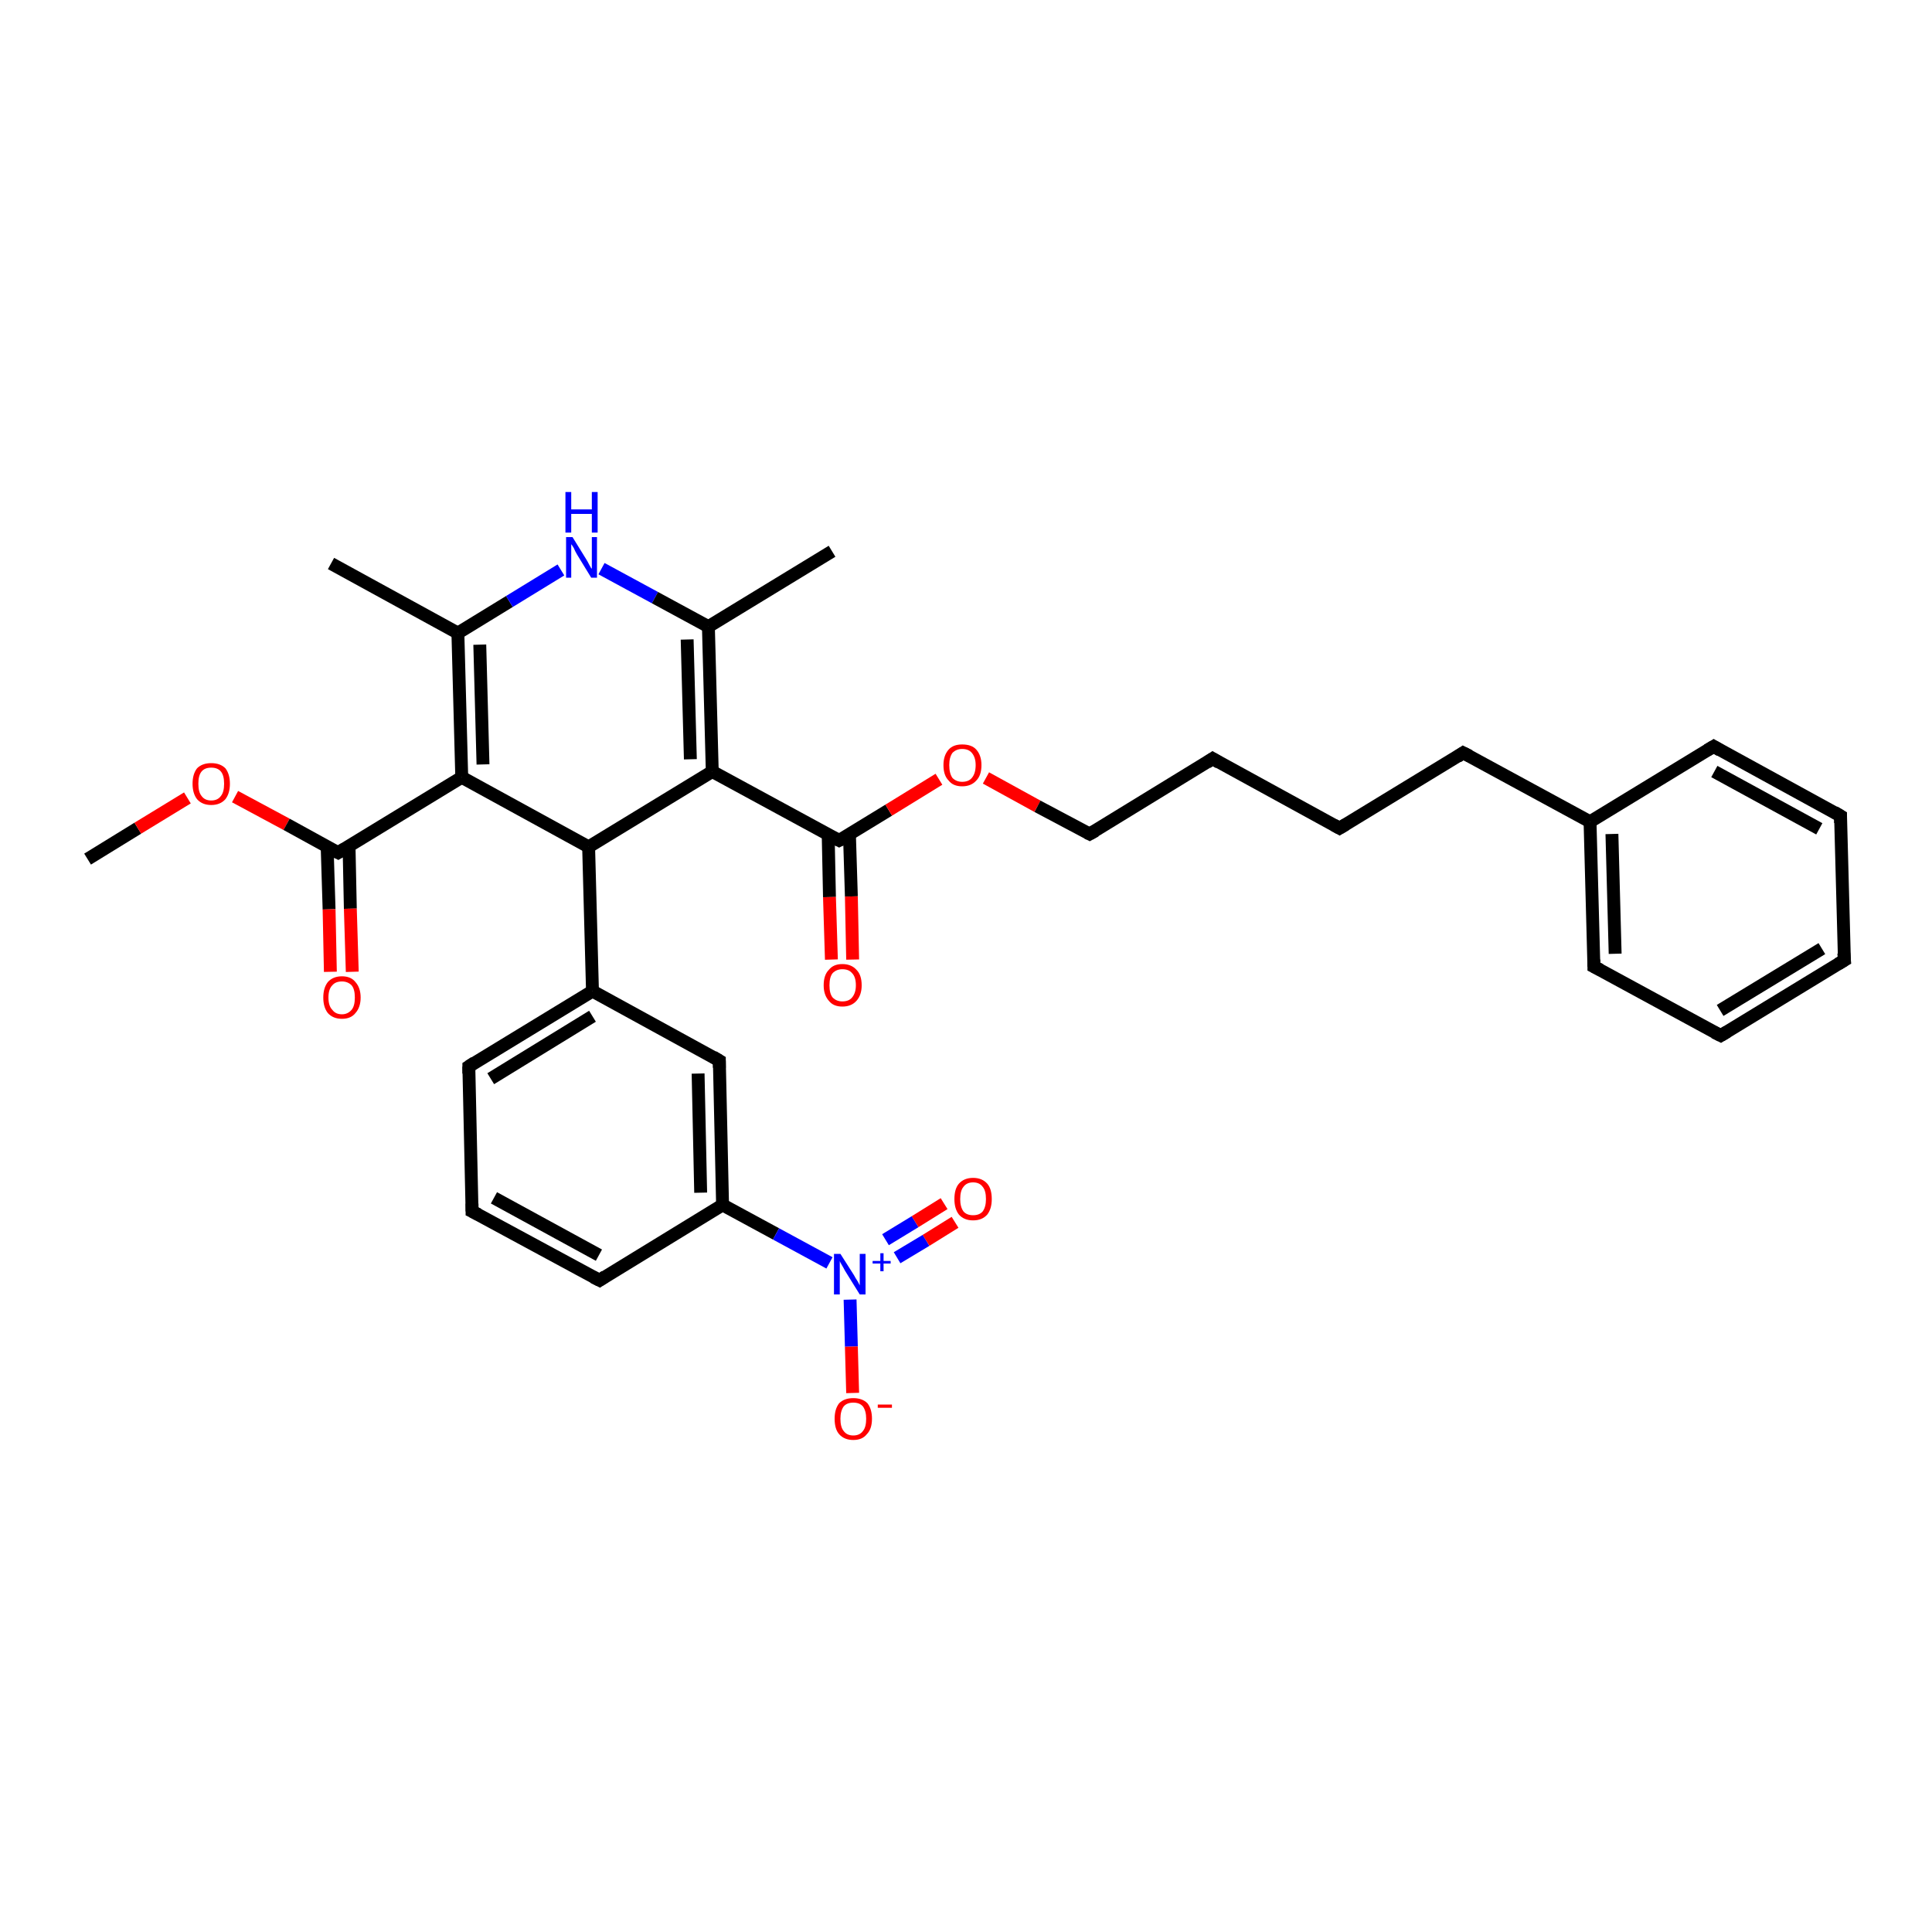 <?xml version='1.0' encoding='iso-8859-1'?>
<svg version='1.1' baseProfile='full'
              xmlns='http://www.w3.org/2000/svg'
                      xmlns:rdkit='http://www.rdkit.org/xml'
                      xmlns:xlink='http://www.w3.org/1999/xlink'
                  xml:space='preserve'
width='300px' height='300px' viewBox='0 0 300 300'>
<!-- END OF HEADER -->
<rect style='opacity:1.0;fill:#FFFFFF;stroke:none' width='300.0' height='300.0' x='0.0' y='0.0'> </rect>
<path class='bond-0 atom-0 atom-1' d='M 13.6,133.4 L 21.4,128.6' style='fill:none;fill-rule:evenodd;stroke:#000000;stroke-width:2.0px;stroke-linecap:butt;stroke-linejoin:miter;stroke-opacity:1' />
<path class='bond-0 atom-0 atom-1' d='M 21.4,128.6 L 29.1,123.9' style='fill:none;fill-rule:evenodd;stroke:#FF0000;stroke-width:2.0px;stroke-linecap:butt;stroke-linejoin:miter;stroke-opacity:1' />
<path class='bond-1 atom-1 atom-2' d='M 36.5,123.7 L 44.5,128.0' style='fill:none;fill-rule:evenodd;stroke:#FF0000;stroke-width:2.0px;stroke-linecap:butt;stroke-linejoin:miter;stroke-opacity:1' />
<path class='bond-1 atom-1 atom-2' d='M 44.5,128.0 L 52.5,132.4' style='fill:none;fill-rule:evenodd;stroke:#000000;stroke-width:2.0px;stroke-linecap:butt;stroke-linejoin:miter;stroke-opacity:1' />
<path class='bond-2 atom-2 atom-3' d='M 50.8,131.5 L 51.1,141.2' style='fill:none;fill-rule:evenodd;stroke:#000000;stroke-width:2.0px;stroke-linecap:butt;stroke-linejoin:miter;stroke-opacity:1' />
<path class='bond-2 atom-2 atom-3' d='M 51.1,141.2 L 51.3,150.9' style='fill:none;fill-rule:evenodd;stroke:#FF0000;stroke-width:2.0px;stroke-linecap:butt;stroke-linejoin:miter;stroke-opacity:1' />
<path class='bond-2 atom-2 atom-3' d='M 54.2,131.4 L 54.4,141.1' style='fill:none;fill-rule:evenodd;stroke:#000000;stroke-width:2.0px;stroke-linecap:butt;stroke-linejoin:miter;stroke-opacity:1' />
<path class='bond-2 atom-2 atom-3' d='M 54.4,141.1 L 54.7,150.9' style='fill:none;fill-rule:evenodd;stroke:#FF0000;stroke-width:2.0px;stroke-linecap:butt;stroke-linejoin:miter;stroke-opacity:1' />
<path class='bond-3 atom-2 atom-4' d='M 52.5,132.4 L 71.7,120.7' style='fill:none;fill-rule:evenodd;stroke:#000000;stroke-width:2.0px;stroke-linecap:butt;stroke-linejoin:miter;stroke-opacity:1' />
<path class='bond-4 atom-4 atom-5' d='M 71.7,120.7 L 71.1,98.3' style='fill:none;fill-rule:evenodd;stroke:#000000;stroke-width:2.0px;stroke-linecap:butt;stroke-linejoin:miter;stroke-opacity:1' />
<path class='bond-4 atom-4 atom-5' d='M 75.0,118.7 L 74.5,100.1' style='fill:none;fill-rule:evenodd;stroke:#000000;stroke-width:2.0px;stroke-linecap:butt;stroke-linejoin:miter;stroke-opacity:1' />
<path class='bond-5 atom-5 atom-6' d='M 71.1,98.3 L 51.4,87.5' style='fill:none;fill-rule:evenodd;stroke:#000000;stroke-width:2.0px;stroke-linecap:butt;stroke-linejoin:miter;stroke-opacity:1' />
<path class='bond-6 atom-5 atom-7' d='M 71.1,98.3 L 79.1,93.4' style='fill:none;fill-rule:evenodd;stroke:#000000;stroke-width:2.0px;stroke-linecap:butt;stroke-linejoin:miter;stroke-opacity:1' />
<path class='bond-6 atom-5 atom-7' d='M 79.1,93.4 L 87.1,88.5' style='fill:none;fill-rule:evenodd;stroke:#0000FF;stroke-width:2.0px;stroke-linecap:butt;stroke-linejoin:miter;stroke-opacity:1' />
<path class='bond-7 atom-7 atom-8' d='M 93.4,88.3 L 101.7,92.8' style='fill:none;fill-rule:evenodd;stroke:#0000FF;stroke-width:2.0px;stroke-linecap:butt;stroke-linejoin:miter;stroke-opacity:1' />
<path class='bond-7 atom-7 atom-8' d='M 101.7,92.8 L 110.0,97.3' style='fill:none;fill-rule:evenodd;stroke:#000000;stroke-width:2.0px;stroke-linecap:butt;stroke-linejoin:miter;stroke-opacity:1' />
<path class='bond-8 atom-8 atom-9' d='M 110.0,97.3 L 129.2,85.6' style='fill:none;fill-rule:evenodd;stroke:#000000;stroke-width:2.0px;stroke-linecap:butt;stroke-linejoin:miter;stroke-opacity:1' />
<path class='bond-9 atom-8 atom-10' d='M 110.0,97.3 L 110.6,119.8' style='fill:none;fill-rule:evenodd;stroke:#000000;stroke-width:2.0px;stroke-linecap:butt;stroke-linejoin:miter;stroke-opacity:1' />
<path class='bond-9 atom-8 atom-10' d='M 106.7,99.3 L 107.2,117.9' style='fill:none;fill-rule:evenodd;stroke:#000000;stroke-width:2.0px;stroke-linecap:butt;stroke-linejoin:miter;stroke-opacity:1' />
<path class='bond-10 atom-10 atom-11' d='M 110.6,119.8 L 130.3,130.5' style='fill:none;fill-rule:evenodd;stroke:#000000;stroke-width:2.0px;stroke-linecap:butt;stroke-linejoin:miter;stroke-opacity:1' />
<path class='bond-11 atom-11 atom-12' d='M 128.6,129.6 L 128.8,139.3' style='fill:none;fill-rule:evenodd;stroke:#000000;stroke-width:2.0px;stroke-linecap:butt;stroke-linejoin:miter;stroke-opacity:1' />
<path class='bond-11 atom-11 atom-12' d='M 128.8,139.3 L 129.1,149.0' style='fill:none;fill-rule:evenodd;stroke:#FF0000;stroke-width:2.0px;stroke-linecap:butt;stroke-linejoin:miter;stroke-opacity:1' />
<path class='bond-11 atom-11 atom-12' d='M 131.9,129.5 L 132.2,139.2' style='fill:none;fill-rule:evenodd;stroke:#000000;stroke-width:2.0px;stroke-linecap:butt;stroke-linejoin:miter;stroke-opacity:1' />
<path class='bond-11 atom-11 atom-12' d='M 132.2,139.2 L 132.4,149.0' style='fill:none;fill-rule:evenodd;stroke:#FF0000;stroke-width:2.0px;stroke-linecap:butt;stroke-linejoin:miter;stroke-opacity:1' />
<path class='bond-12 atom-11 atom-13' d='M 130.3,130.5 L 138.0,125.8' style='fill:none;fill-rule:evenodd;stroke:#000000;stroke-width:2.0px;stroke-linecap:butt;stroke-linejoin:miter;stroke-opacity:1' />
<path class='bond-12 atom-11 atom-13' d='M 138.0,125.8 L 145.8,121.0' style='fill:none;fill-rule:evenodd;stroke:#FF0000;stroke-width:2.0px;stroke-linecap:butt;stroke-linejoin:miter;stroke-opacity:1' />
<path class='bond-13 atom-13 atom-14' d='M 153.1,120.8 L 161.1,125.2' style='fill:none;fill-rule:evenodd;stroke:#FF0000;stroke-width:2.0px;stroke-linecap:butt;stroke-linejoin:miter;stroke-opacity:1' />
<path class='bond-13 atom-13 atom-14' d='M 161.1,125.2 L 169.2,129.5' style='fill:none;fill-rule:evenodd;stroke:#000000;stroke-width:2.0px;stroke-linecap:butt;stroke-linejoin:miter;stroke-opacity:1' />
<path class='bond-14 atom-14 atom-15' d='M 169.2,129.5 L 188.3,117.8' style='fill:none;fill-rule:evenodd;stroke:#000000;stroke-width:2.0px;stroke-linecap:butt;stroke-linejoin:miter;stroke-opacity:1' />
<path class='bond-15 atom-15 atom-16' d='M 188.3,117.8 L 208.0,128.6' style='fill:none;fill-rule:evenodd;stroke:#000000;stroke-width:2.0px;stroke-linecap:butt;stroke-linejoin:miter;stroke-opacity:1' />
<path class='bond-16 atom-16 atom-17' d='M 208.0,128.6 L 227.2,116.9' style='fill:none;fill-rule:evenodd;stroke:#000000;stroke-width:2.0px;stroke-linecap:butt;stroke-linejoin:miter;stroke-opacity:1' />
<path class='bond-17 atom-17 atom-18' d='M 227.2,116.9 L 246.9,127.6' style='fill:none;fill-rule:evenodd;stroke:#000000;stroke-width:2.0px;stroke-linecap:butt;stroke-linejoin:miter;stroke-opacity:1' />
<path class='bond-18 atom-18 atom-19' d='M 246.9,127.6 L 247.5,150.1' style='fill:none;fill-rule:evenodd;stroke:#000000;stroke-width:2.0px;stroke-linecap:butt;stroke-linejoin:miter;stroke-opacity:1' />
<path class='bond-18 atom-18 atom-19' d='M 250.3,129.5 L 250.8,148.1' style='fill:none;fill-rule:evenodd;stroke:#000000;stroke-width:2.0px;stroke-linecap:butt;stroke-linejoin:miter;stroke-opacity:1' />
<path class='bond-19 atom-19 atom-20' d='M 247.5,150.1 L 267.2,160.8' style='fill:none;fill-rule:evenodd;stroke:#000000;stroke-width:2.0px;stroke-linecap:butt;stroke-linejoin:miter;stroke-opacity:1' />
<path class='bond-20 atom-20 atom-21' d='M 267.2,160.8 L 286.4,149.1' style='fill:none;fill-rule:evenodd;stroke:#000000;stroke-width:2.0px;stroke-linecap:butt;stroke-linejoin:miter;stroke-opacity:1' />
<path class='bond-20 atom-20 atom-21' d='M 267.1,156.9 L 282.9,147.3' style='fill:none;fill-rule:evenodd;stroke:#000000;stroke-width:2.0px;stroke-linecap:butt;stroke-linejoin:miter;stroke-opacity:1' />
<path class='bond-21 atom-21 atom-22' d='M 286.4,149.1 L 285.8,126.7' style='fill:none;fill-rule:evenodd;stroke:#000000;stroke-width:2.0px;stroke-linecap:butt;stroke-linejoin:miter;stroke-opacity:1' />
<path class='bond-22 atom-22 atom-23' d='M 285.8,126.7 L 266.1,115.9' style='fill:none;fill-rule:evenodd;stroke:#000000;stroke-width:2.0px;stroke-linecap:butt;stroke-linejoin:miter;stroke-opacity:1' />
<path class='bond-22 atom-22 atom-23' d='M 282.5,128.7 L 266.2,119.8' style='fill:none;fill-rule:evenodd;stroke:#000000;stroke-width:2.0px;stroke-linecap:butt;stroke-linejoin:miter;stroke-opacity:1' />
<path class='bond-23 atom-10 atom-24' d='M 110.6,119.8 L 91.4,131.5' style='fill:none;fill-rule:evenodd;stroke:#000000;stroke-width:2.0px;stroke-linecap:butt;stroke-linejoin:miter;stroke-opacity:1' />
<path class='bond-24 atom-24 atom-25' d='M 91.4,131.5 L 92.0,153.9' style='fill:none;fill-rule:evenodd;stroke:#000000;stroke-width:2.0px;stroke-linecap:butt;stroke-linejoin:miter;stroke-opacity:1' />
<path class='bond-25 atom-25 atom-26' d='M 92.0,153.9 L 72.8,165.6' style='fill:none;fill-rule:evenodd;stroke:#000000;stroke-width:2.0px;stroke-linecap:butt;stroke-linejoin:miter;stroke-opacity:1' />
<path class='bond-25 atom-25 atom-26' d='M 92.0,157.8 L 76.2,167.5' style='fill:none;fill-rule:evenodd;stroke:#000000;stroke-width:2.0px;stroke-linecap:butt;stroke-linejoin:miter;stroke-opacity:1' />
<path class='bond-26 atom-26 atom-27' d='M 72.8,165.6 L 73.3,188.1' style='fill:none;fill-rule:evenodd;stroke:#000000;stroke-width:2.0px;stroke-linecap:butt;stroke-linejoin:miter;stroke-opacity:1' />
<path class='bond-27 atom-27 atom-28' d='M 73.3,188.1 L 93.1,198.8' style='fill:none;fill-rule:evenodd;stroke:#000000;stroke-width:2.0px;stroke-linecap:butt;stroke-linejoin:miter;stroke-opacity:1' />
<path class='bond-27 atom-27 atom-28' d='M 76.7,186.0 L 93.0,194.9' style='fill:none;fill-rule:evenodd;stroke:#000000;stroke-width:2.0px;stroke-linecap:butt;stroke-linejoin:miter;stroke-opacity:1' />
<path class='bond-28 atom-28 atom-29' d='M 93.1,198.8 L 112.2,187.1' style='fill:none;fill-rule:evenodd;stroke:#000000;stroke-width:2.0px;stroke-linecap:butt;stroke-linejoin:miter;stroke-opacity:1' />
<path class='bond-29 atom-29 atom-30' d='M 112.2,187.1 L 120.5,191.6' style='fill:none;fill-rule:evenodd;stroke:#000000;stroke-width:2.0px;stroke-linecap:butt;stroke-linejoin:miter;stroke-opacity:1' />
<path class='bond-29 atom-29 atom-30' d='M 120.5,191.6 L 128.8,196.1' style='fill:none;fill-rule:evenodd;stroke:#0000FF;stroke-width:2.0px;stroke-linecap:butt;stroke-linejoin:miter;stroke-opacity:1' />
<path class='bond-30 atom-30 atom-31' d='M 139.3,195.3 L 143.8,192.6' style='fill:none;fill-rule:evenodd;stroke:#0000FF;stroke-width:2.0px;stroke-linecap:butt;stroke-linejoin:miter;stroke-opacity:1' />
<path class='bond-30 atom-30 atom-31' d='M 143.8,192.6 L 148.3,189.8' style='fill:none;fill-rule:evenodd;stroke:#FF0000;stroke-width:2.0px;stroke-linecap:butt;stroke-linejoin:miter;stroke-opacity:1' />
<path class='bond-30 atom-30 atom-31' d='M 137.5,192.5 L 142.1,189.7' style='fill:none;fill-rule:evenodd;stroke:#0000FF;stroke-width:2.0px;stroke-linecap:butt;stroke-linejoin:miter;stroke-opacity:1' />
<path class='bond-30 atom-30 atom-31' d='M 142.1,189.7 L 146.6,186.9' style='fill:none;fill-rule:evenodd;stroke:#FF0000;stroke-width:2.0px;stroke-linecap:butt;stroke-linejoin:miter;stroke-opacity:1' />
<path class='bond-31 atom-30 atom-32' d='M 132.0,201.8 L 132.2,209.1' style='fill:none;fill-rule:evenodd;stroke:#0000FF;stroke-width:2.0px;stroke-linecap:butt;stroke-linejoin:miter;stroke-opacity:1' />
<path class='bond-31 atom-30 atom-32' d='M 132.2,209.1 L 132.4,216.3' style='fill:none;fill-rule:evenodd;stroke:#FF0000;stroke-width:2.0px;stroke-linecap:butt;stroke-linejoin:miter;stroke-opacity:1' />
<path class='bond-32 atom-29 atom-33' d='M 112.2,187.1 L 111.7,164.7' style='fill:none;fill-rule:evenodd;stroke:#000000;stroke-width:2.0px;stroke-linecap:butt;stroke-linejoin:miter;stroke-opacity:1' />
<path class='bond-32 atom-29 atom-33' d='M 108.8,185.2 L 108.4,166.7' style='fill:none;fill-rule:evenodd;stroke:#000000;stroke-width:2.0px;stroke-linecap:butt;stroke-linejoin:miter;stroke-opacity:1' />
<path class='bond-33 atom-24 atom-4' d='M 91.4,131.5 L 71.7,120.7' style='fill:none;fill-rule:evenodd;stroke:#000000;stroke-width:2.0px;stroke-linecap:butt;stroke-linejoin:miter;stroke-opacity:1' />
<path class='bond-34 atom-33 atom-25' d='M 111.7,164.7 L 92.0,153.9' style='fill:none;fill-rule:evenodd;stroke:#000000;stroke-width:2.0px;stroke-linecap:butt;stroke-linejoin:miter;stroke-opacity:1' />
<path class='bond-35 atom-23 atom-18' d='M 266.1,115.9 L 246.9,127.6' style='fill:none;fill-rule:evenodd;stroke:#000000;stroke-width:2.0px;stroke-linecap:butt;stroke-linejoin:miter;stroke-opacity:1' />
<path d='M 52.1,132.2 L 52.5,132.4 L 53.5,131.8' style='fill:none;stroke:#000000;stroke-width:2.0px;stroke-linecap:butt;stroke-linejoin:miter;stroke-opacity:1;' />
<path d='M 129.3,130.0 L 130.3,130.5 L 130.7,130.3' style='fill:none;stroke:#000000;stroke-width:2.0px;stroke-linecap:butt;stroke-linejoin:miter;stroke-opacity:1;' />
<path d='M 168.8,129.3 L 169.2,129.5 L 170.1,129.0' style='fill:none;stroke:#000000;stroke-width:2.0px;stroke-linecap:butt;stroke-linejoin:miter;stroke-opacity:1;' />
<path d='M 187.4,118.4 L 188.3,117.8 L 189.3,118.4' style='fill:none;stroke:#000000;stroke-width:2.0px;stroke-linecap:butt;stroke-linejoin:miter;stroke-opacity:1;' />
<path d='M 207.1,128.1 L 208.0,128.6 L 209.0,128.0' style='fill:none;stroke:#000000;stroke-width:2.0px;stroke-linecap:butt;stroke-linejoin:miter;stroke-opacity:1;' />
<path d='M 226.3,117.5 L 227.2,116.9 L 228.2,117.4' style='fill:none;stroke:#000000;stroke-width:2.0px;stroke-linecap:butt;stroke-linejoin:miter;stroke-opacity:1;' />
<path d='M 247.5,149.0 L 247.5,150.1 L 248.5,150.6' style='fill:none;stroke:#000000;stroke-width:2.0px;stroke-linecap:butt;stroke-linejoin:miter;stroke-opacity:1;' />
<path d='M 266.2,160.3 L 267.2,160.8 L 268.2,160.2' style='fill:none;stroke:#000000;stroke-width:2.0px;stroke-linecap:butt;stroke-linejoin:miter;stroke-opacity:1;' />
<path d='M 285.4,149.7 L 286.4,149.1 L 286.3,148.0' style='fill:none;stroke:#000000;stroke-width:2.0px;stroke-linecap:butt;stroke-linejoin:miter;stroke-opacity:1;' />
<path d='M 285.8,127.8 L 285.8,126.7 L 284.8,126.1' style='fill:none;stroke:#000000;stroke-width:2.0px;stroke-linecap:butt;stroke-linejoin:miter;stroke-opacity:1;' />
<path d='M 267.1,116.5 L 266.1,115.9 L 265.1,116.5' style='fill:none;stroke:#000000;stroke-width:2.0px;stroke-linecap:butt;stroke-linejoin:miter;stroke-opacity:1;' />
<path d='M 73.7,165.0 L 72.8,165.6 L 72.8,166.7' style='fill:none;stroke:#000000;stroke-width:2.0px;stroke-linecap:butt;stroke-linejoin:miter;stroke-opacity:1;' />
<path d='M 73.3,186.9 L 73.3,188.1 L 74.3,188.6' style='fill:none;stroke:#000000;stroke-width:2.0px;stroke-linecap:butt;stroke-linejoin:miter;stroke-opacity:1;' />
<path d='M 92.1,198.3 L 93.1,198.8 L 94.0,198.2' style='fill:none;stroke:#000000;stroke-width:2.0px;stroke-linecap:butt;stroke-linejoin:miter;stroke-opacity:1;' />
<path d='M 111.7,165.8 L 111.7,164.7 L 110.7,164.1' style='fill:none;stroke:#000000;stroke-width:2.0px;stroke-linecap:butt;stroke-linejoin:miter;stroke-opacity:1;' />
<path class='atom-1' d='M 29.9 121.7
Q 29.9 120.2, 30.6 119.3
Q 31.4 118.5, 32.8 118.5
Q 34.2 118.5, 35.0 119.3
Q 35.7 120.2, 35.7 121.7
Q 35.7 123.2, 35.0 124.1
Q 34.2 125.0, 32.8 125.0
Q 31.4 125.0, 30.6 124.1
Q 29.9 123.2, 29.9 121.7
M 32.8 124.3
Q 33.8 124.3, 34.3 123.6
Q 34.8 123.0, 34.8 121.7
Q 34.8 120.4, 34.3 119.8
Q 33.8 119.2, 32.8 119.2
Q 31.8 119.2, 31.3 119.8
Q 30.8 120.4, 30.8 121.7
Q 30.8 123.0, 31.3 123.6
Q 31.8 124.3, 32.8 124.3
' fill='#FF0000'/>
<path class='atom-3' d='M 50.2 154.9
Q 50.2 153.4, 50.9 152.5
Q 51.7 151.6, 53.1 151.6
Q 54.5 151.6, 55.2 152.5
Q 56.0 153.4, 56.0 154.9
Q 56.0 156.4, 55.2 157.3
Q 54.5 158.2, 53.1 158.2
Q 51.7 158.2, 50.9 157.3
Q 50.2 156.4, 50.2 154.9
M 53.1 157.5
Q 54.0 157.5, 54.6 156.8
Q 55.1 156.2, 55.1 154.9
Q 55.1 153.6, 54.6 153.0
Q 54.0 152.4, 53.1 152.4
Q 52.1 152.4, 51.6 153.0
Q 51.0 153.6, 51.0 154.9
Q 51.0 156.2, 51.6 156.8
Q 52.1 157.5, 53.1 157.5
' fill='#FF0000'/>
<path class='atom-7' d='M 88.9 83.4
L 91.0 86.8
Q 91.2 87.1, 91.5 87.7
Q 91.8 88.3, 91.9 88.3
L 91.9 83.4
L 92.7 83.4
L 92.7 89.7
L 91.8 89.7
L 89.6 86.1
Q 89.3 85.6, 89.1 85.1
Q 88.8 84.6, 88.7 84.5
L 88.7 89.7
L 87.9 89.7
L 87.9 83.4
L 88.9 83.4
' fill='#0000FF'/>
<path class='atom-7' d='M 87.8 76.4
L 88.7 76.4
L 88.7 79.1
L 91.9 79.1
L 91.9 76.4
L 92.8 76.4
L 92.8 82.7
L 91.9 82.7
L 91.9 79.8
L 88.7 79.8
L 88.7 82.7
L 87.8 82.7
L 87.8 76.4
' fill='#0000FF'/>
<path class='atom-12' d='M 127.9 153.0
Q 127.9 151.4, 128.7 150.6
Q 129.4 149.7, 130.8 149.7
Q 132.2 149.7, 133.0 150.6
Q 133.8 151.4, 133.8 153.0
Q 133.8 154.5, 133.0 155.4
Q 132.2 156.3, 130.8 156.3
Q 129.4 156.3, 128.7 155.4
Q 127.9 154.5, 127.9 153.0
M 130.8 155.5
Q 131.8 155.5, 132.3 154.9
Q 132.9 154.2, 132.9 153.0
Q 132.9 151.7, 132.3 151.1
Q 131.8 150.5, 130.8 150.5
Q 129.9 150.5, 129.3 151.1
Q 128.8 151.7, 128.8 153.0
Q 128.8 154.3, 129.3 154.9
Q 129.9 155.5, 130.8 155.5
' fill='#FF0000'/>
<path class='atom-13' d='M 146.5 118.8
Q 146.5 117.3, 147.3 116.4
Q 148.0 115.6, 149.4 115.6
Q 150.9 115.6, 151.6 116.4
Q 152.4 117.3, 152.4 118.8
Q 152.4 120.4, 151.6 121.2
Q 150.8 122.1, 149.4 122.1
Q 148.0 122.1, 147.3 121.2
Q 146.5 120.4, 146.5 118.8
M 149.4 121.4
Q 150.4 121.4, 150.9 120.8
Q 151.5 120.1, 151.5 118.8
Q 151.5 117.6, 150.9 116.9
Q 150.4 116.3, 149.4 116.3
Q 148.5 116.3, 147.9 116.9
Q 147.4 117.6, 147.4 118.8
Q 147.4 120.1, 147.9 120.8
Q 148.5 121.4, 149.4 121.4
' fill='#FF0000'/>
<path class='atom-30' d='M 130.5 194.7
L 132.6 198.0
Q 132.8 198.4, 133.2 199.0
Q 133.5 199.6, 133.5 199.6
L 133.5 194.7
L 134.4 194.7
L 134.4 201.0
L 133.5 201.0
L 131.2 197.3
Q 131.0 196.9, 130.7 196.4
Q 130.4 195.9, 130.4 195.8
L 130.4 201.0
L 129.5 201.0
L 129.5 194.7
L 130.5 194.7
' fill='#0000FF'/>
<path class='atom-30' d='M 135.5 195.8
L 136.7 195.8
L 136.7 194.6
L 137.2 194.6
L 137.2 195.8
L 138.3 195.8
L 138.3 196.2
L 137.2 196.2
L 137.2 197.4
L 136.7 197.4
L 136.7 196.2
L 135.5 196.2
L 135.5 195.8
' fill='#0000FF'/>
<path class='atom-31' d='M 148.2 186.2
Q 148.2 184.6, 148.9 183.8
Q 149.7 182.9, 151.1 182.9
Q 152.5 182.9, 153.3 183.8
Q 154.0 184.6, 154.0 186.2
Q 154.0 187.7, 153.3 188.6
Q 152.5 189.5, 151.1 189.5
Q 149.7 189.5, 148.9 188.6
Q 148.2 187.7, 148.2 186.2
M 151.1 188.7
Q 152.1 188.7, 152.6 188.1
Q 153.1 187.4, 153.1 186.2
Q 153.1 184.9, 152.6 184.3
Q 152.1 183.6, 151.1 183.6
Q 150.1 183.6, 149.6 184.3
Q 149.1 184.9, 149.1 186.2
Q 149.1 187.4, 149.6 188.1
Q 150.1 188.7, 151.1 188.7
' fill='#FF0000'/>
<path class='atom-32' d='M 129.6 220.3
Q 129.6 218.8, 130.3 217.9
Q 131.1 217.1, 132.5 217.1
Q 133.9 217.1, 134.7 217.9
Q 135.4 218.8, 135.4 220.3
Q 135.4 221.9, 134.6 222.7
Q 133.9 223.6, 132.5 223.6
Q 131.1 223.6, 130.3 222.7
Q 129.6 221.9, 129.6 220.3
M 132.5 222.9
Q 133.5 222.9, 134.0 222.2
Q 134.5 221.6, 134.5 220.3
Q 134.5 219.1, 134.0 218.4
Q 133.5 217.8, 132.5 217.8
Q 131.5 217.8, 131.0 218.4
Q 130.5 219.1, 130.5 220.3
Q 130.5 221.6, 131.0 222.2
Q 131.5 222.9, 132.5 222.9
' fill='#FF0000'/>
<path class='atom-32' d='M 136.3 218.1
L 138.5 218.1
L 138.5 218.6
L 136.3 218.6
L 136.3 218.1
' fill='#FF0000'/>
</svg>
